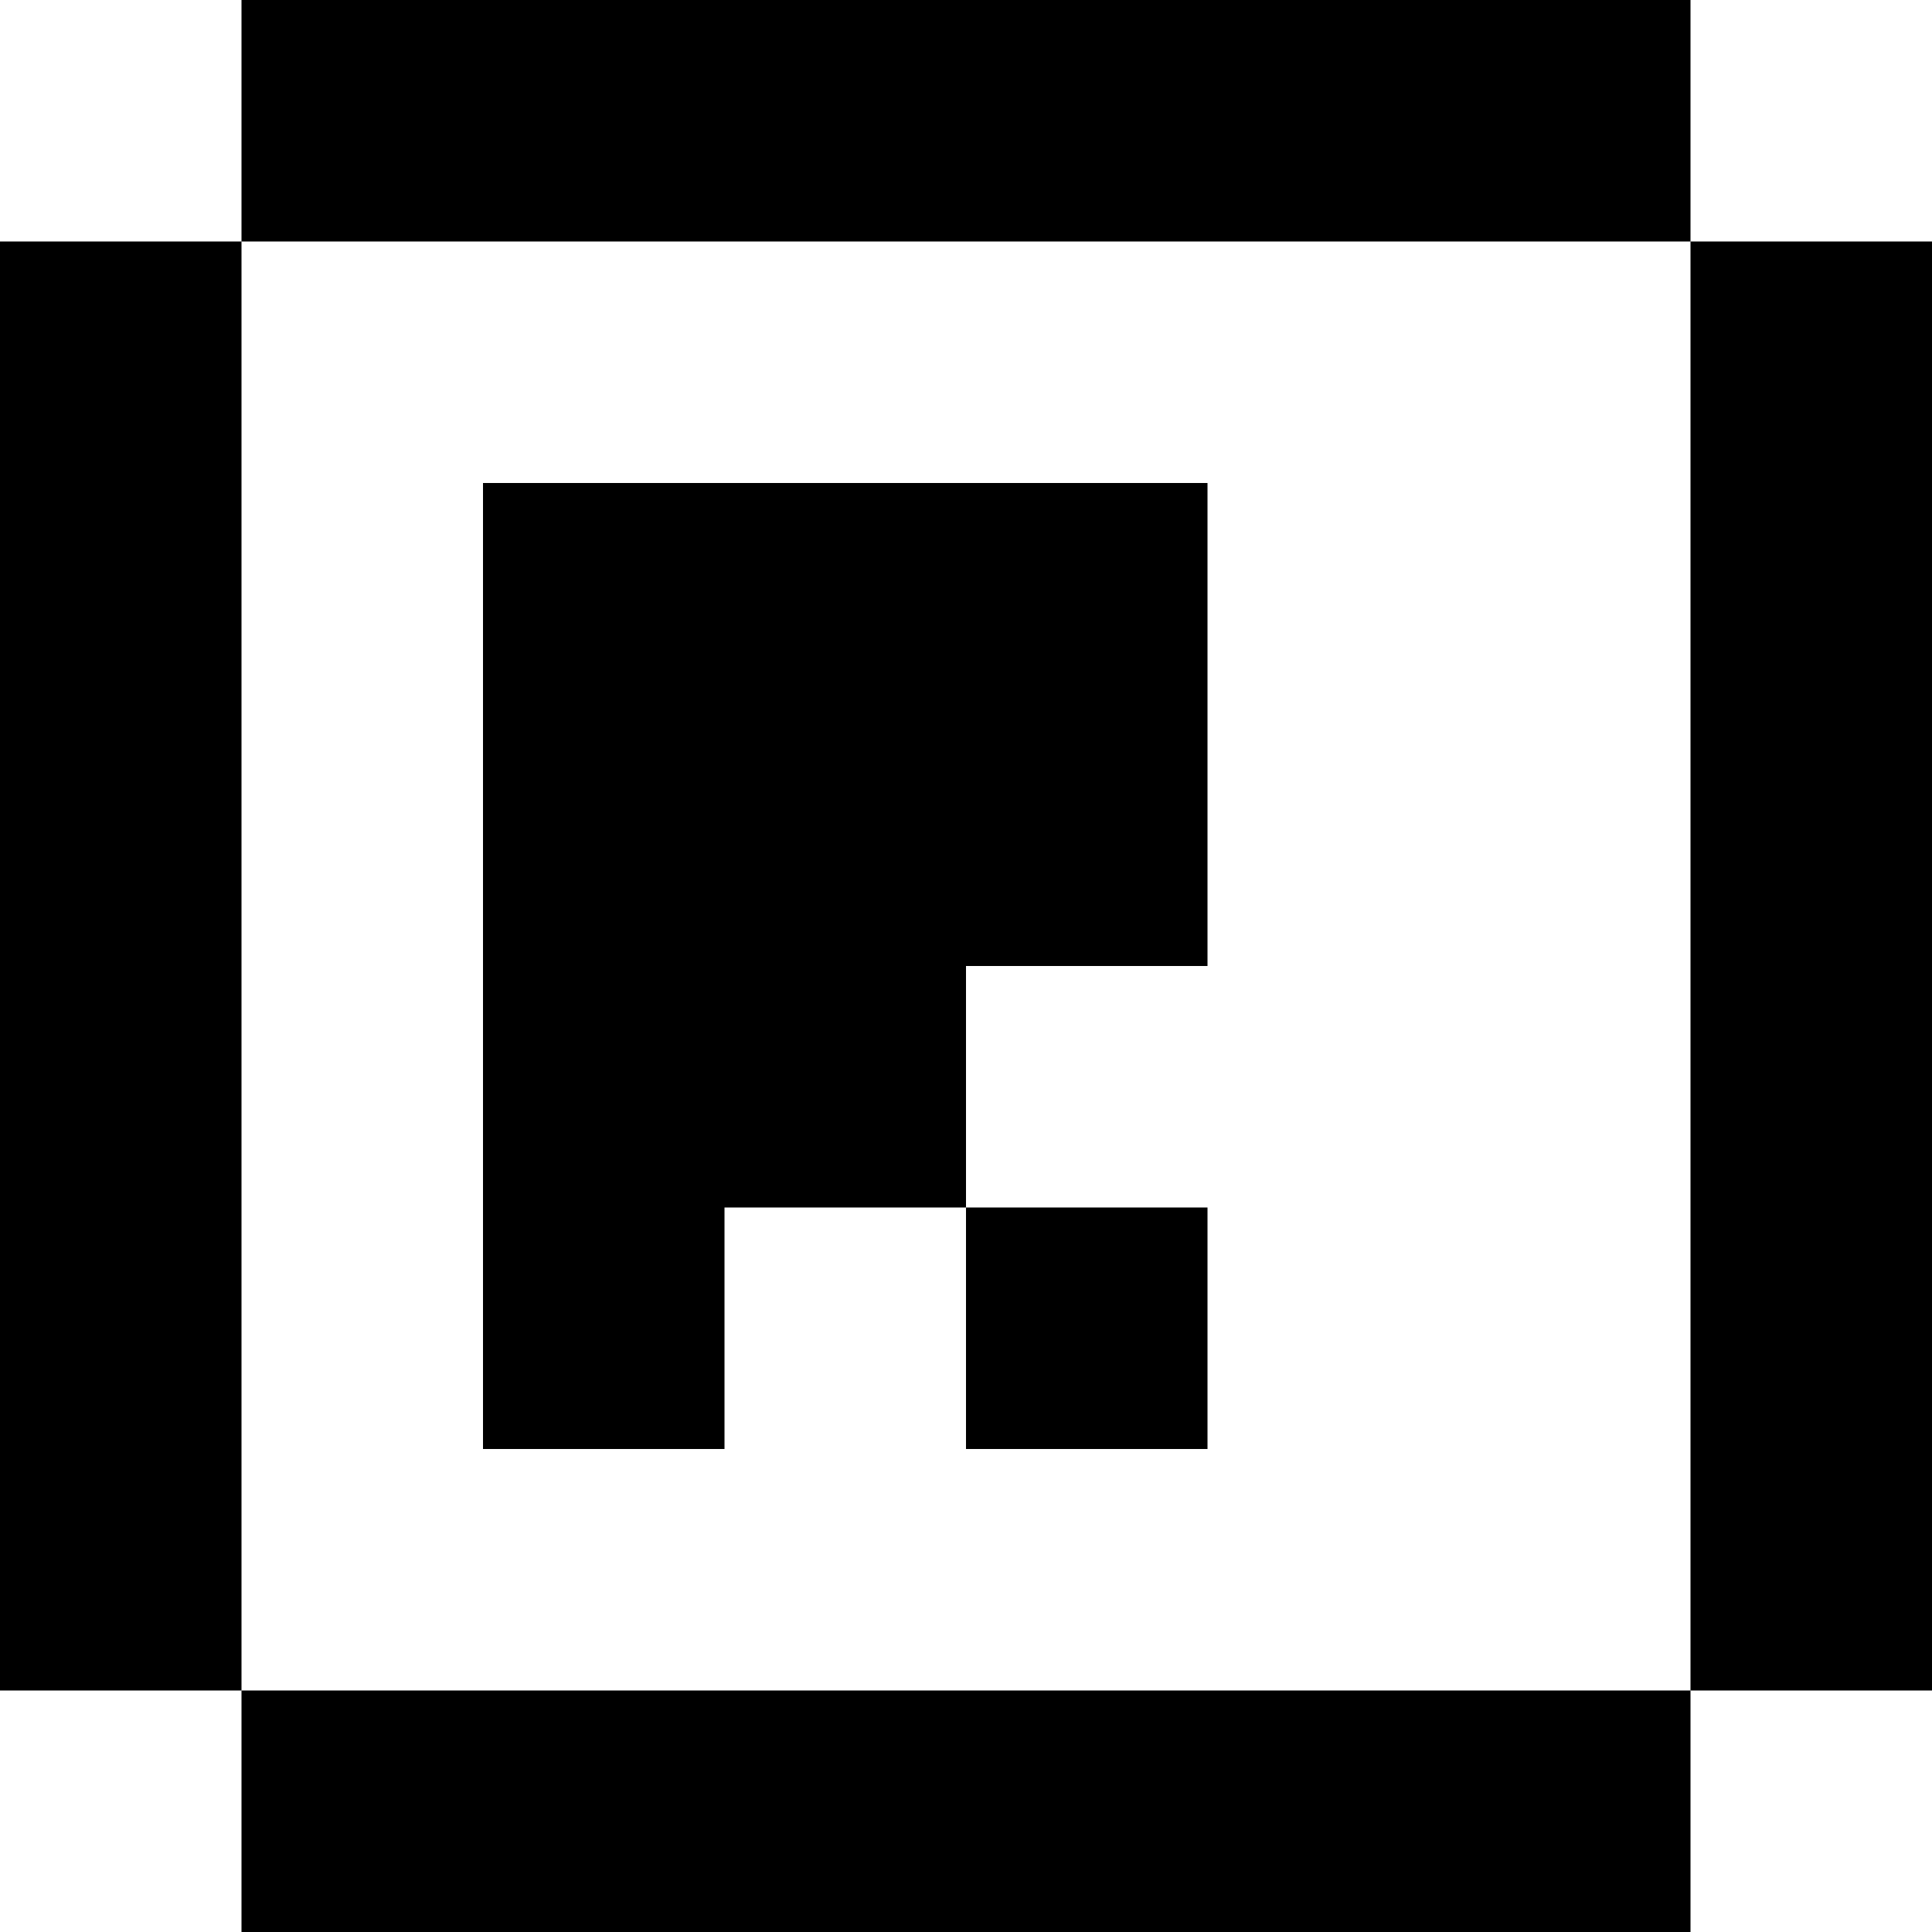 <?xml version="1.0" standalone="no"?>
<!DOCTYPE svg PUBLIC "-//W3C//DTD SVG 20010904//EN"
 "http://www.w3.org/TR/2001/REC-SVG-20010904/DTD/svg10.dtd">
<svg version="1.0" xmlns="http://www.w3.org/2000/svg"
 width="32pt" height="32pt" viewBox="0 0 32 32"
 preserveAspectRatio="xMidYMid meet">
<g transform="translate(0,32) scale(1,-1)"
fill="#000000" stroke="none">
<path d="M4 30 l0 -2 -2 0 -2 0 0 -12 0 -12 2 0 2 0 0 -2 0 -2 12 0 12 0 0 2
0 2 2 0 2 0 0 12 0 12 -2 0 -2 0 0 2 0 2 -12 0 -12 0 0 -2z m24 -14 l0 -12
-12 0 -12 0 0 12 0 12 12 0 12 0 0 -12z"/>
<path d="M8 16 l0 -8 2 0 2 0 0 2 0 2 2 0 2 0 0 -2 0 -2 2 0 2 0 0 2 0 2 -2 0
-2 0 0 2 0 2 2 0 2 0 0 4 0 4 -6 0 -6 0 0 -8z"/>
</g>
</svg>
